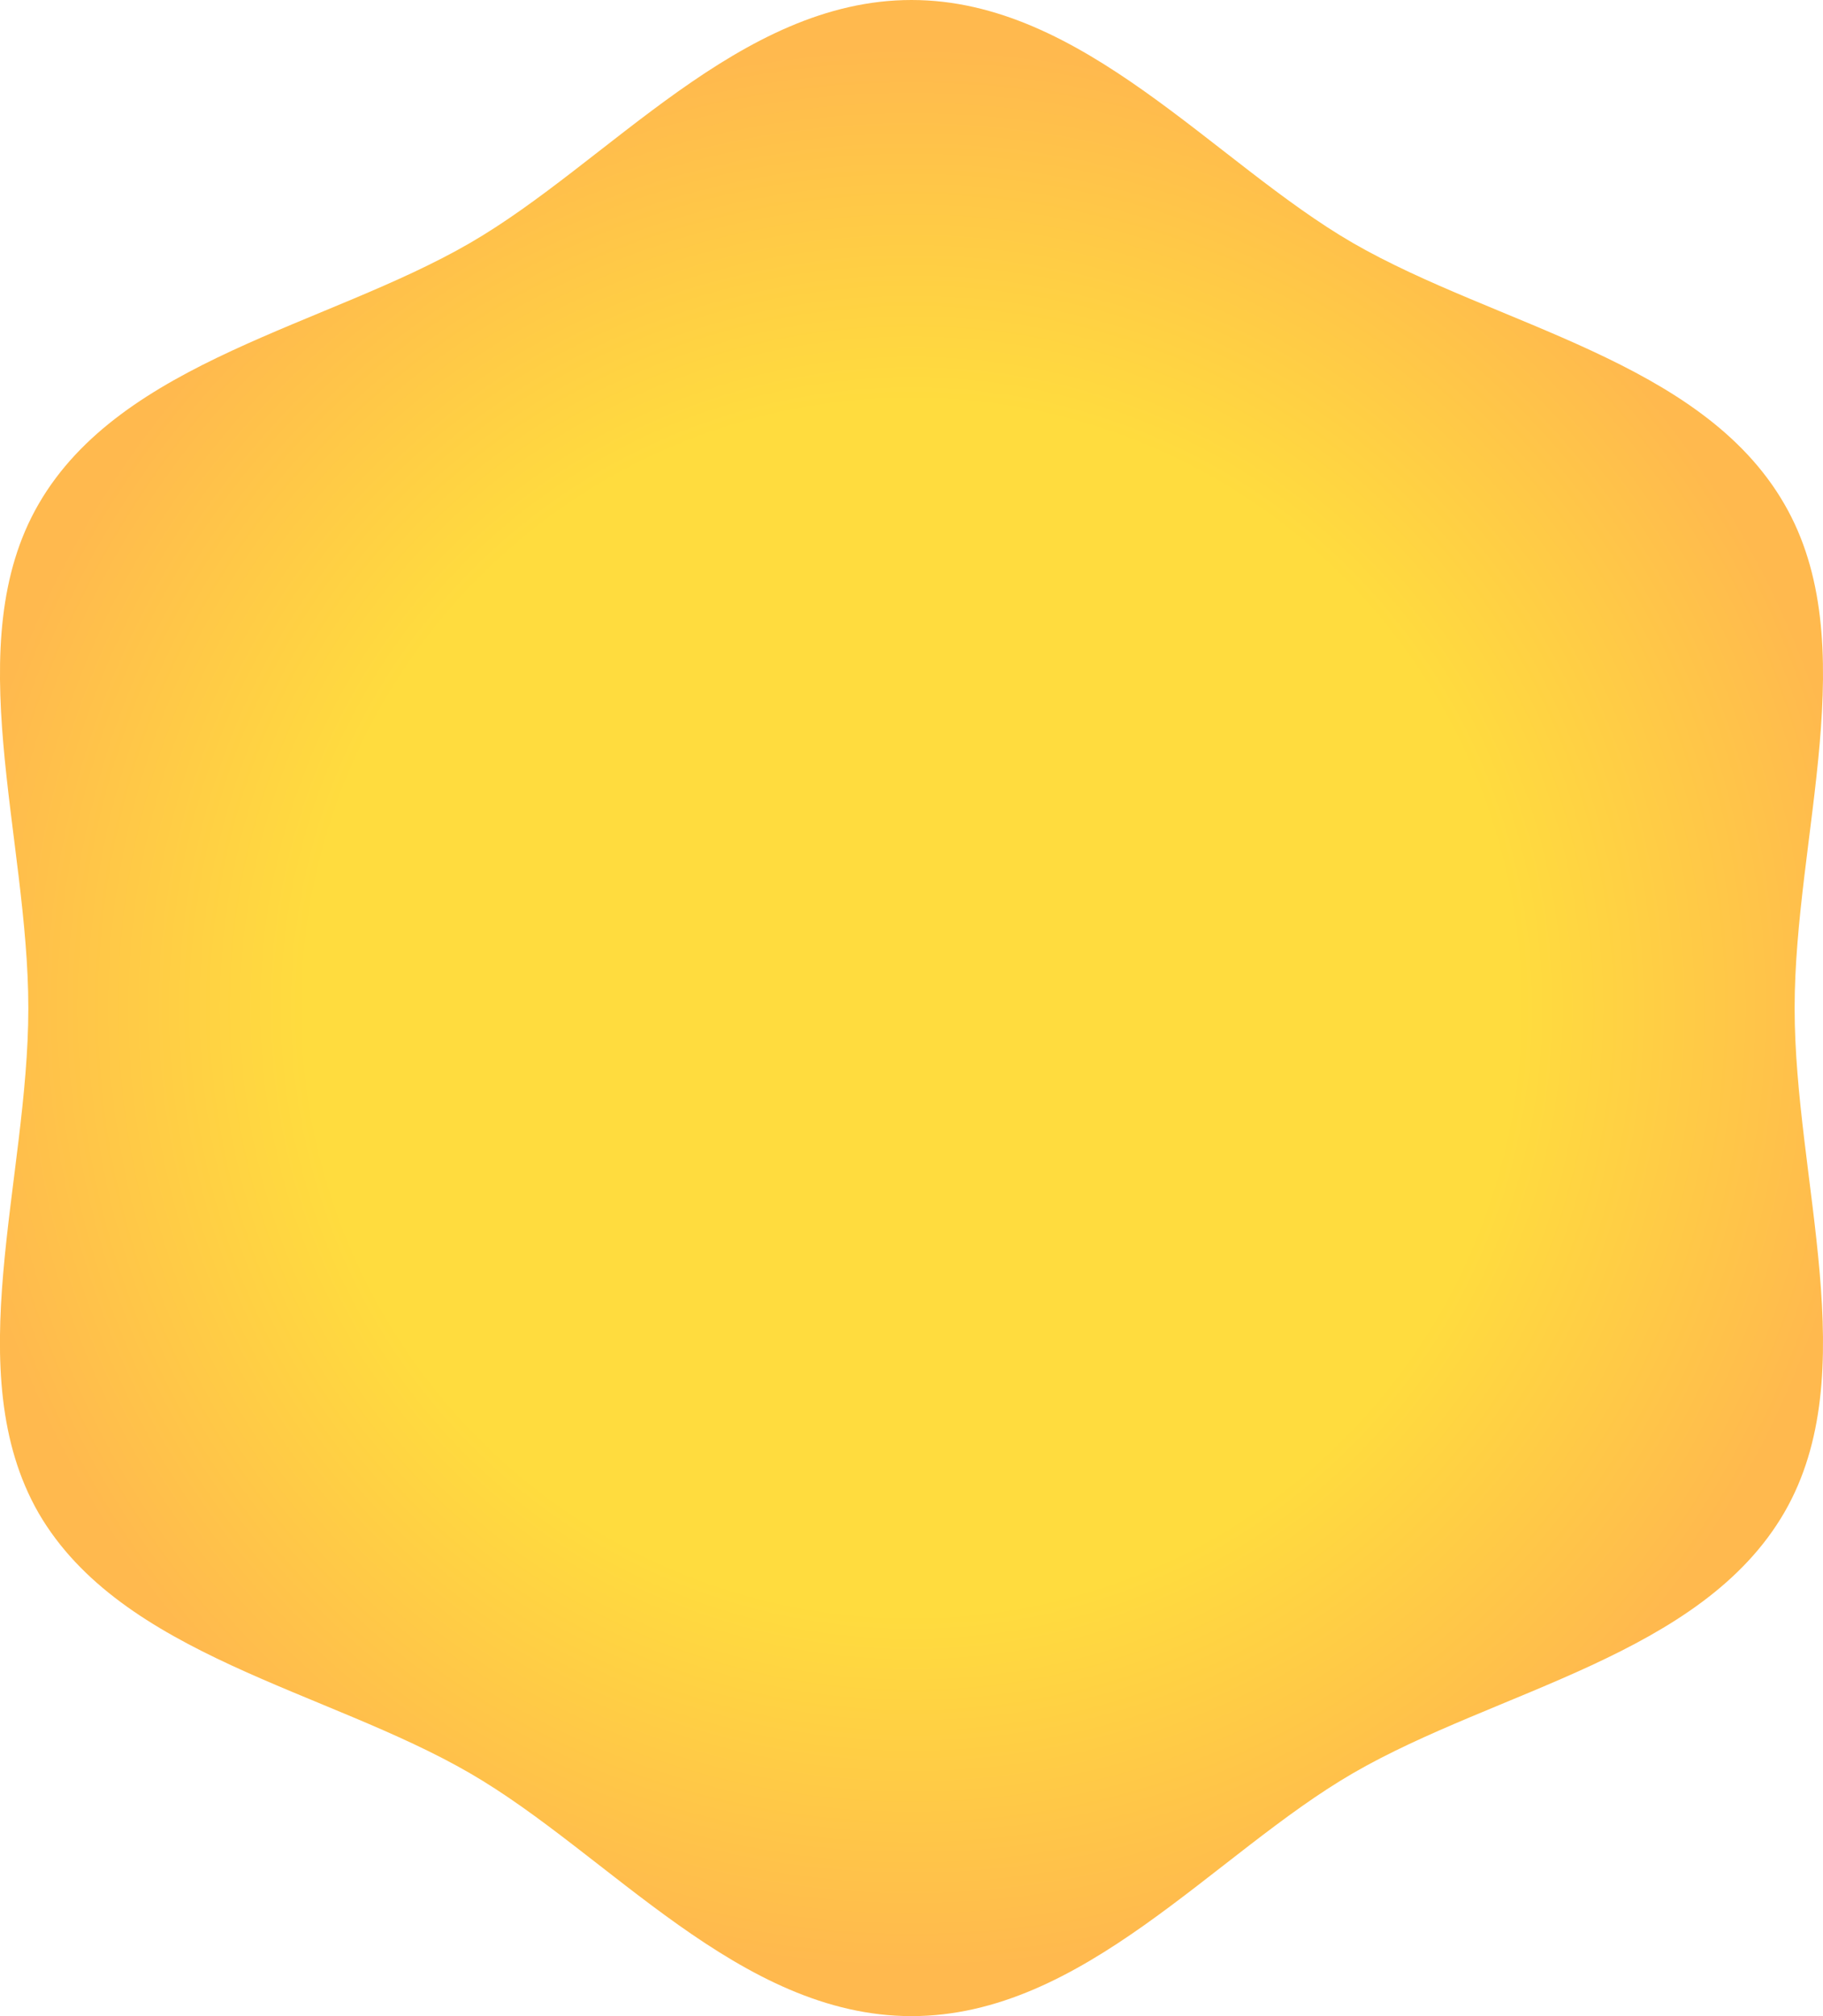 <?xml version="1.0" encoding="UTF-8"?> <svg xmlns="http://www.w3.org/2000/svg" xmlns:xlink="http://www.w3.org/1999/xlink" viewBox="0 0 407.32 450.36"> <defs> <style>.cls-1{fill:url(#Безымянный_градиент_92);}</style> <radialGradient id="Безымянный_градиент_92" cx="203.66" cy="225.18" r="214.69" gradientUnits="userSpaceOnUse"> <stop offset="0.63" stop-color="#ffdc3e"></stop> <stop offset="1" stop-color="#ffb94e"></stop> </radialGradient> </defs> <title>Ресурс 63</title> <g id="Слой_2" data-name="Слой 2"> <g id="Слой_1-2" data-name="Слой 1"> <g id="Layer_2" data-name="Layer 2"> <g id="Layer_1-2" data-name="Layer 1-2"> <path class="cls-1" d="M203.66,0C242,0,271.25,36.31,302.3,54.29c32.19,18.53,77.84,26.2,96.38,58.29,18,31.05,2.3,74.11,2.3,112.62s15.68,81.53-2.27,112.61c-18.57,32.06-64.36,39.72-96.41,58.29-31.05,18-60.18,54.26-98.64,54.26S136.06,414.08,105,396.1C73,377.53,27.17,369.87,8.63,338c-18-31.36-2.3-74.33-2.3-112.79s-15.68-81.57,2.3-112.62C27.17,80.52,73,72.82,105,54.29,136.06,36.31,165.19,0,203.66,0Z"></path> </g> </g> </g> </g> </svg> 
